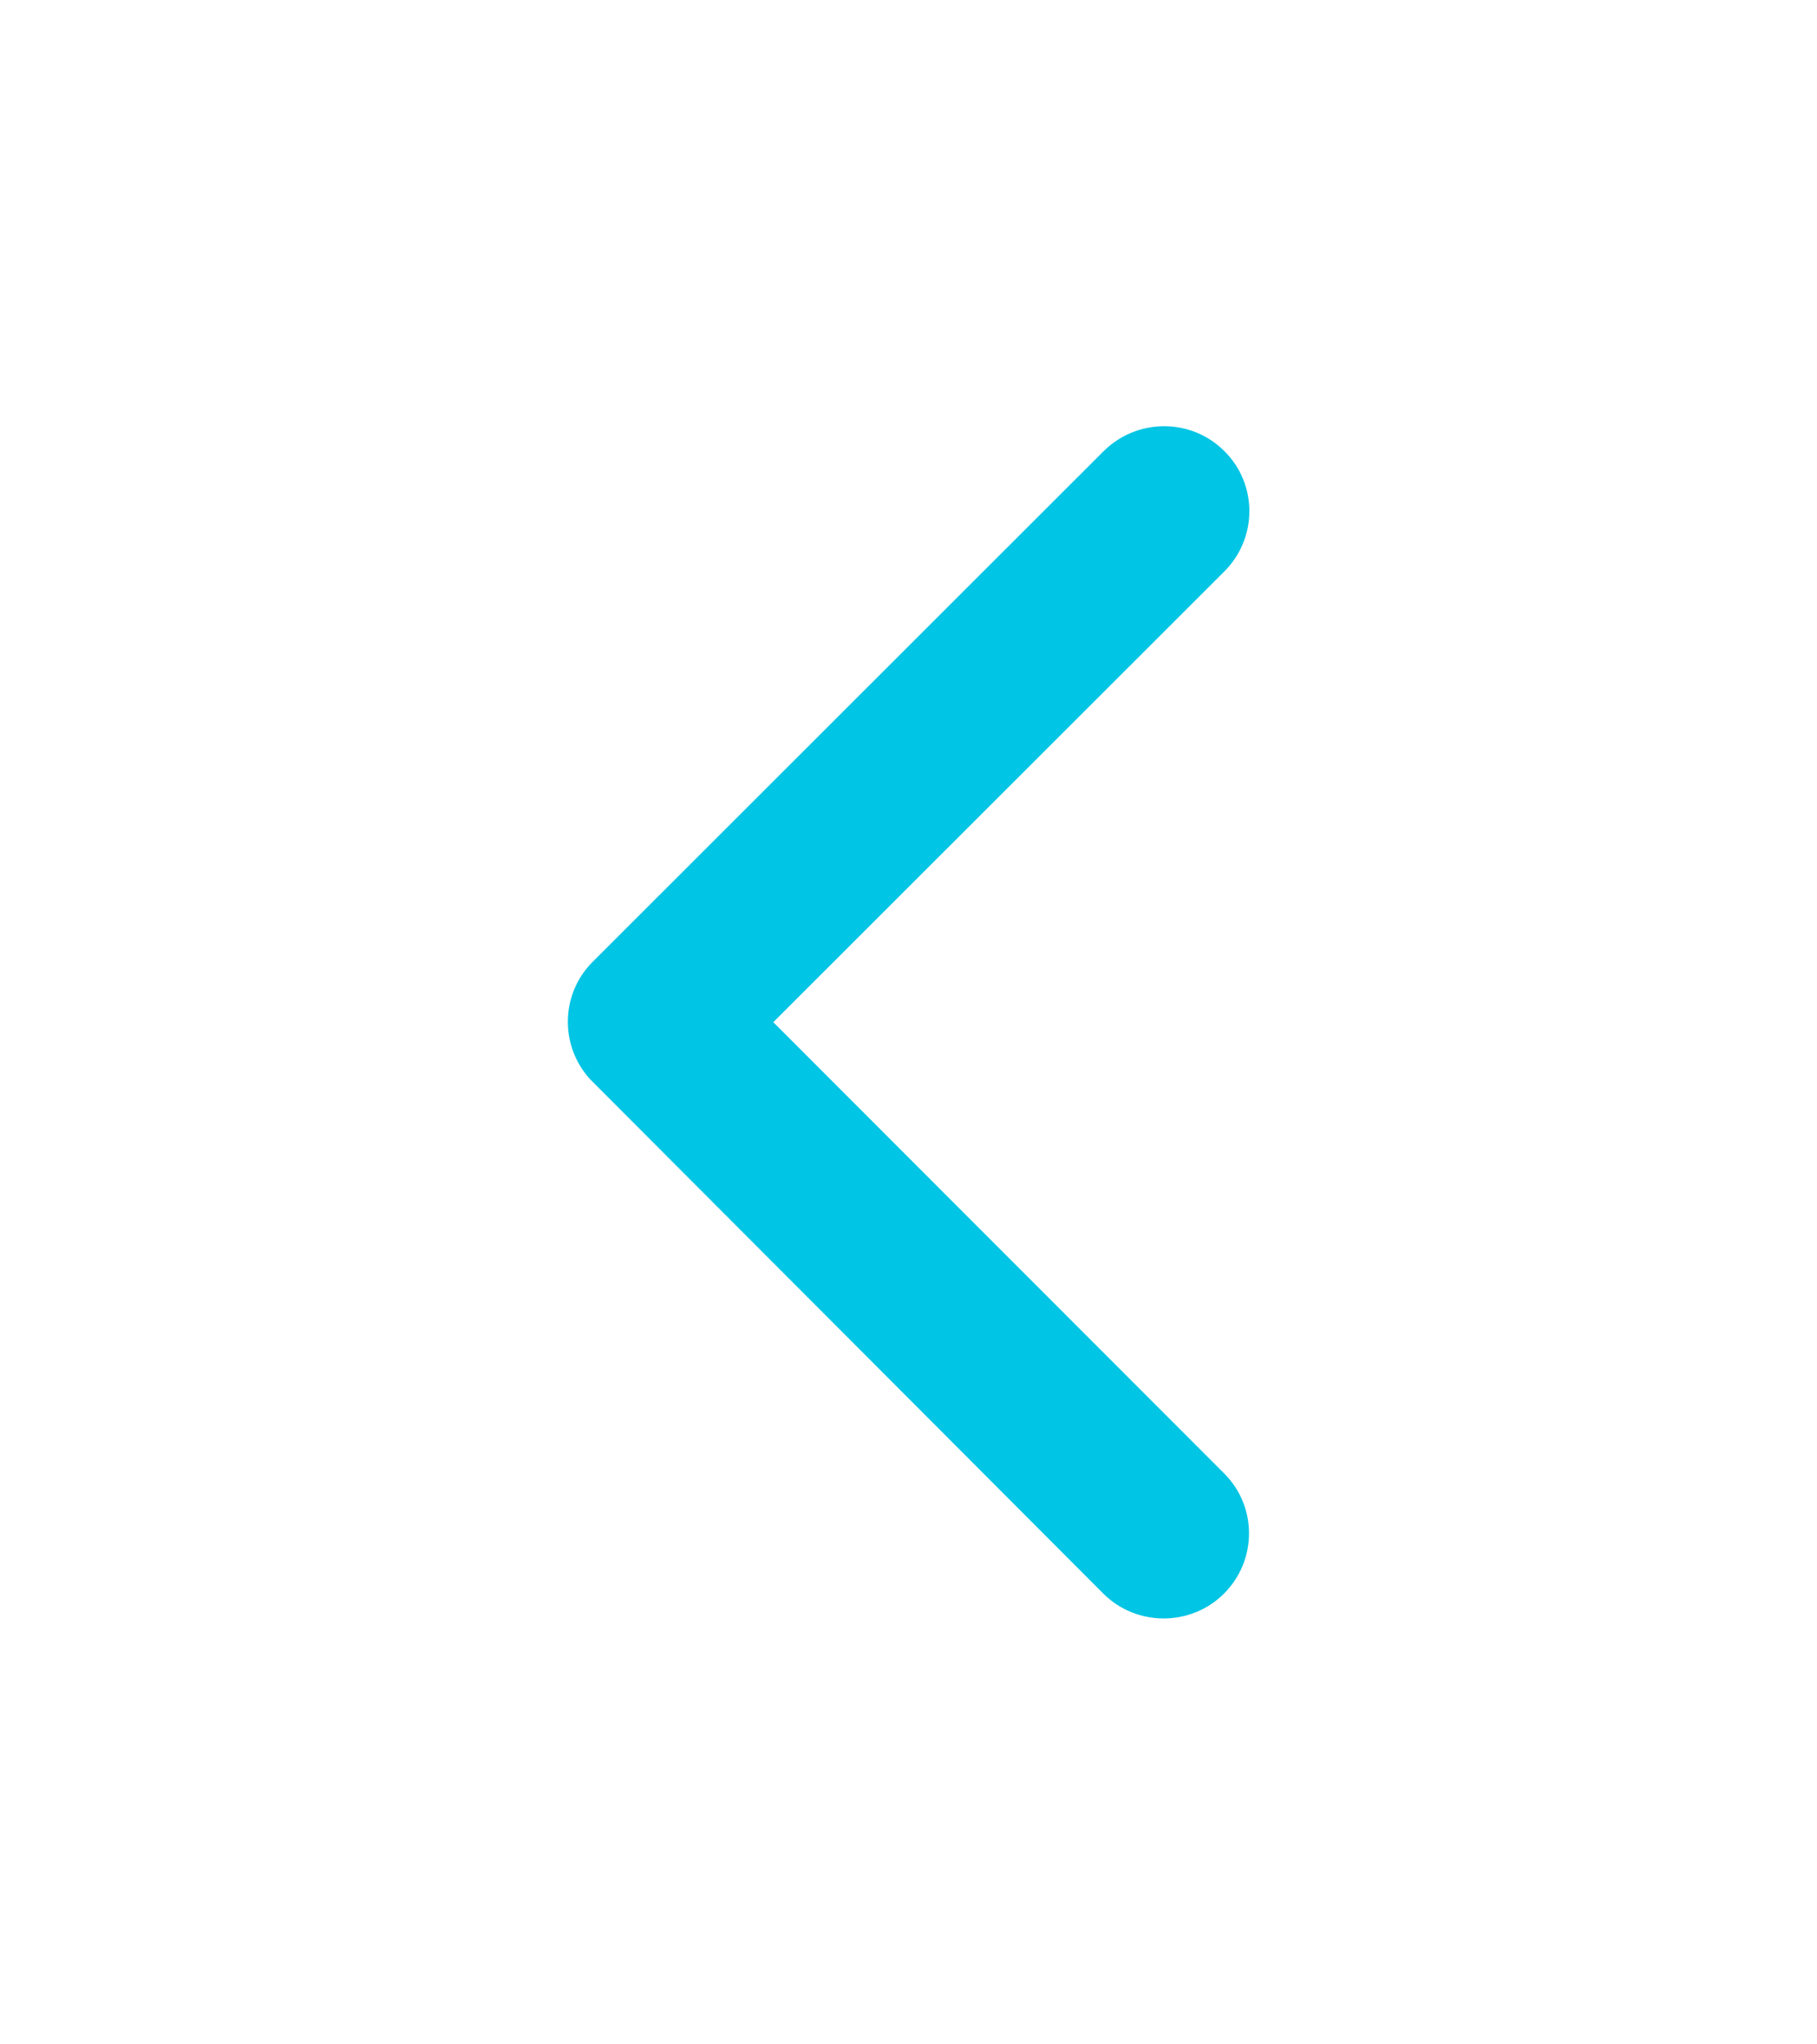 <svg xmlns="http://www.w3.org/2000/svg" viewBox="0 0 512 512" fill="#00c5e4" width="40" height="45"><path d="M217.9 256L345 129c9.4-9.4 9.4-24.6 0-33.9-9.4-9.4-24.6-9.3-34 0L167 239c-9.1 9.1-9.3 23.7-.7 33.1L310.9 417c4.7 4.7 10.9 7 17 7s12.3-2.3 17-7c9.4-9.4 9.4-24.6 0-33.9L217.9 256z"/></svg>
